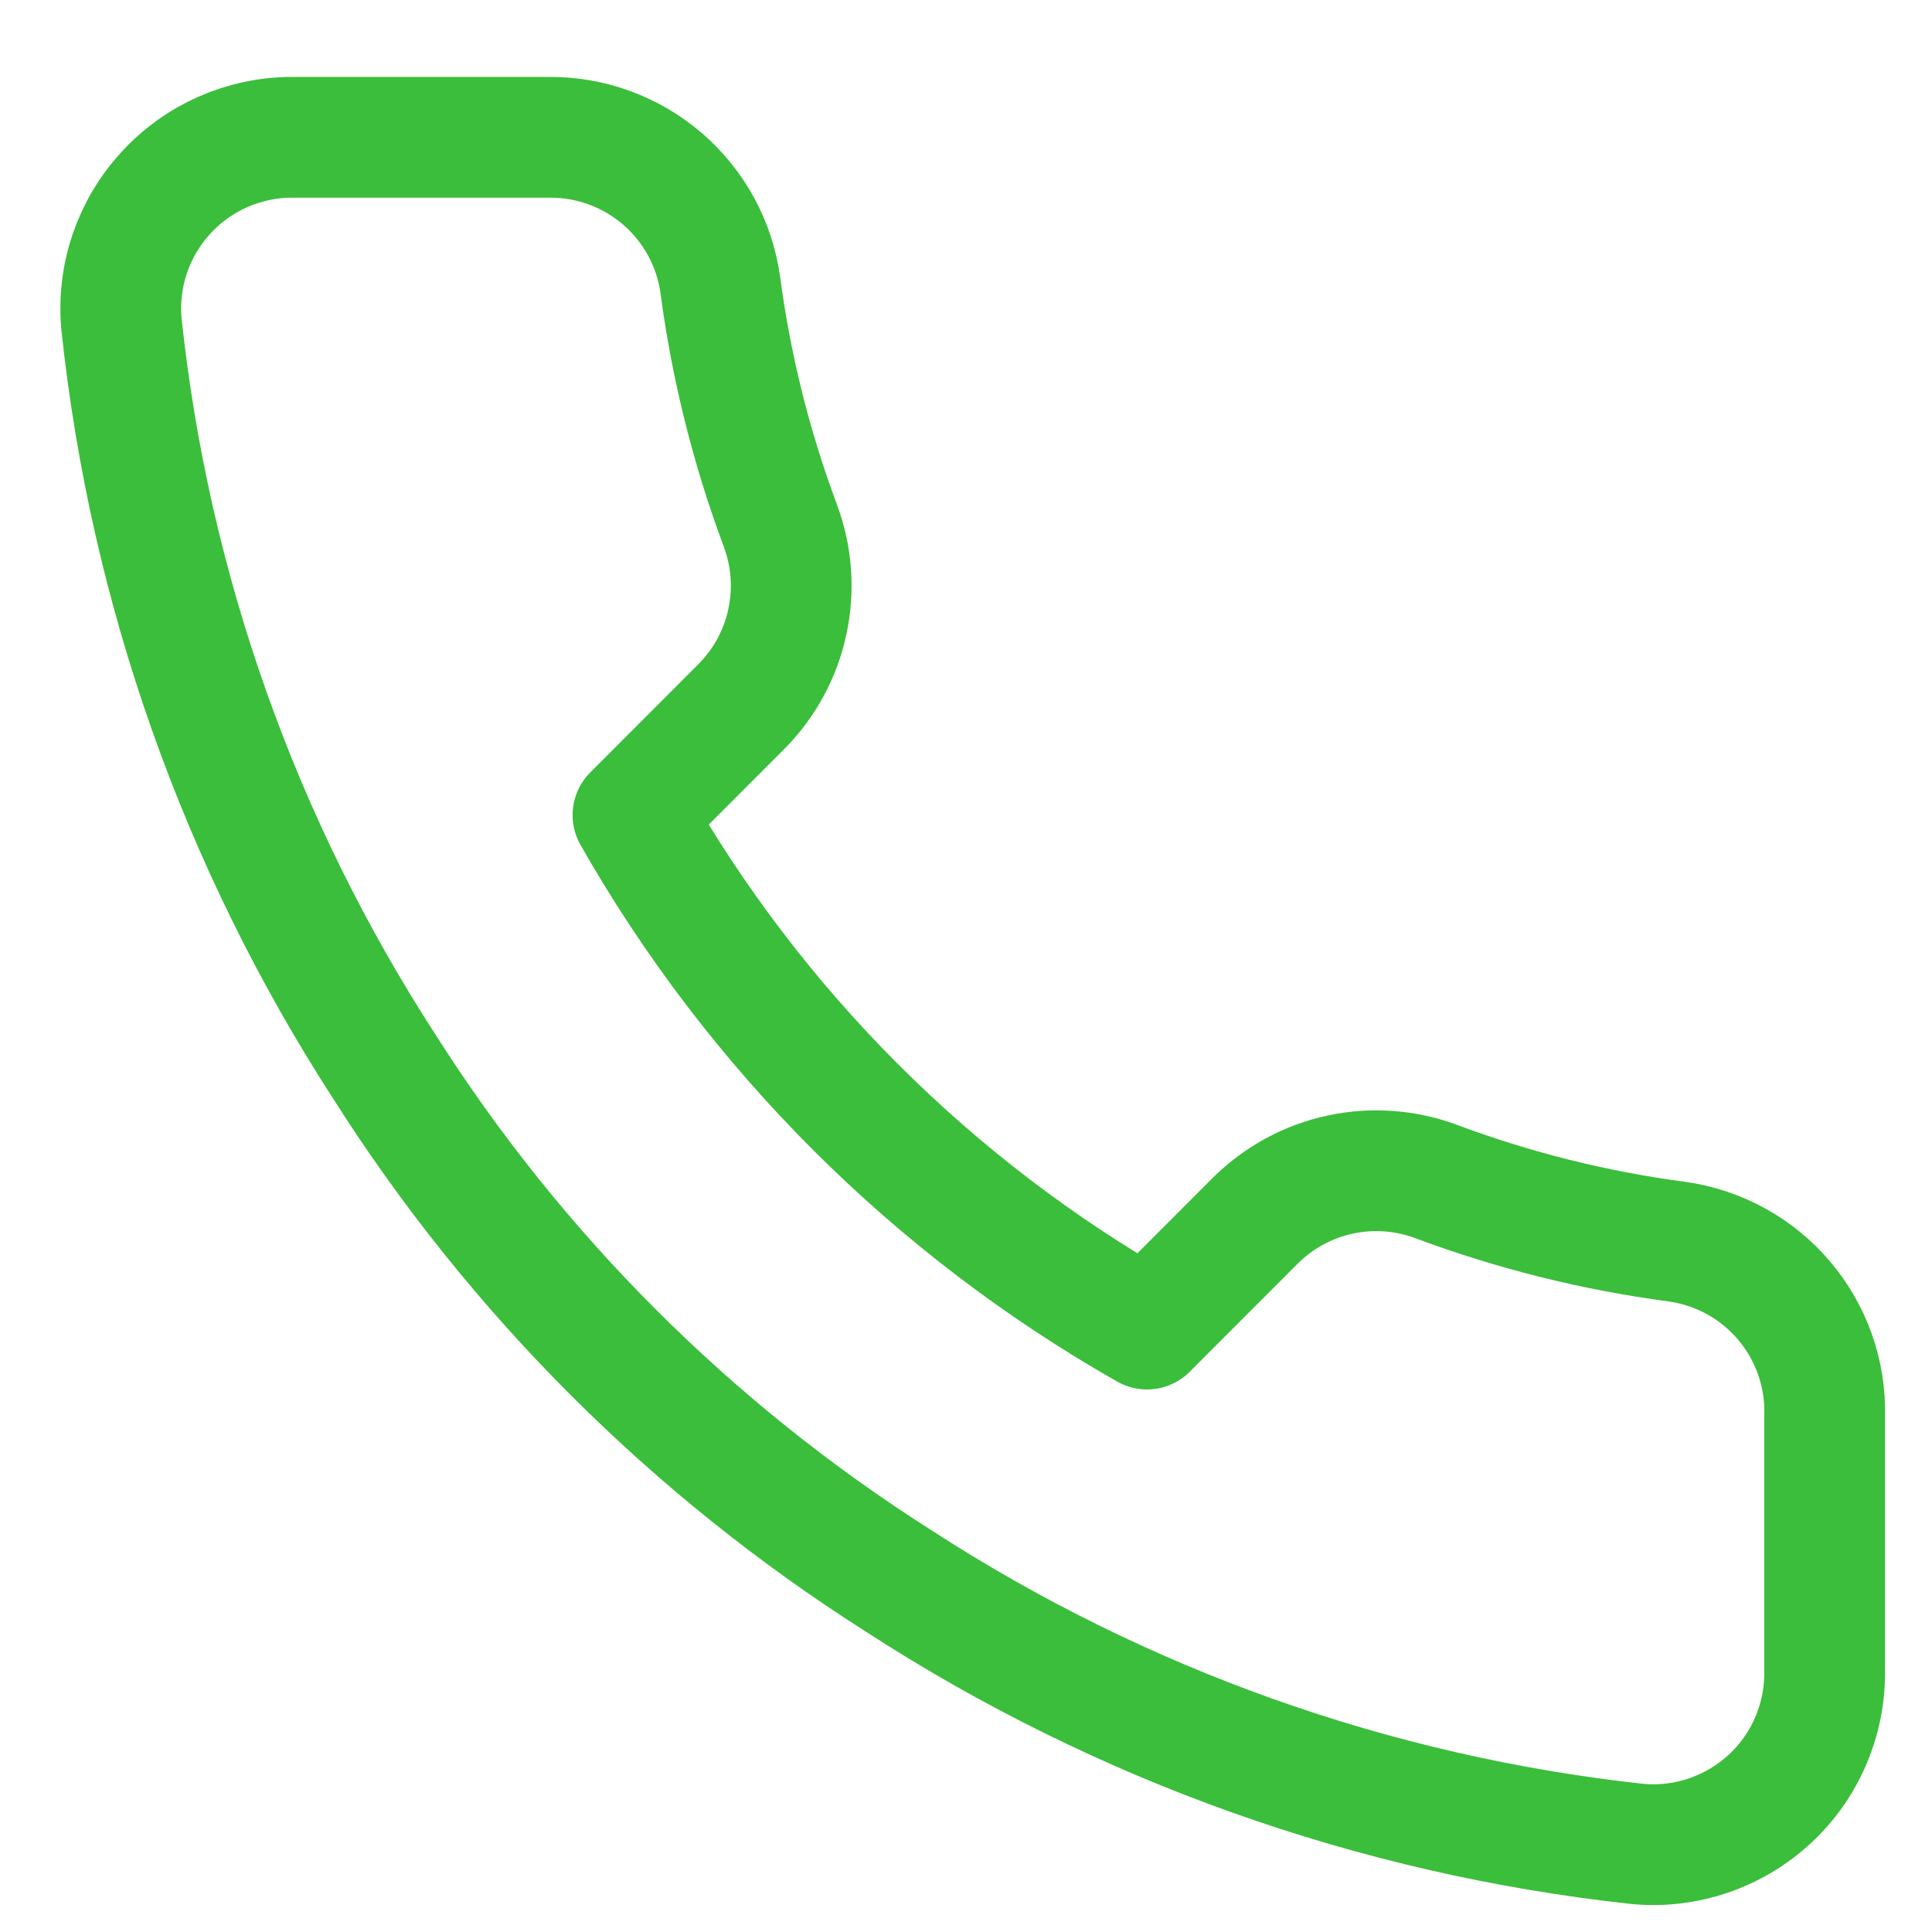 <?xml version="1.0" encoding="UTF-8"?>
<svg xmlns="http://www.w3.org/2000/svg" width="16" height="16" viewBox="0 0 16 16" fill="none">
  <path d="M15.111 11.723V13.852C15.112 14.049 15.071 14.245 14.992 14.426C14.913 14.607 14.797 14.77 14.651 14.903C14.505 15.037 14.334 15.138 14.146 15.202C13.959 15.265 13.761 15.289 13.564 15.271C11.381 15.034 9.284 14.287 7.441 13.092C5.727 12.003 4.273 10.55 3.184 8.835C1.985 6.984 1.239 4.877 1.006 2.684C0.988 2.488 1.011 2.29 1.074 2.103C1.137 1.917 1.238 1.745 1.371 1.6C1.504 1.454 1.665 1.338 1.846 1.258C2.026 1.179 2.221 1.137 2.418 1.137H4.546C4.891 1.134 5.224 1.256 5.485 1.48C5.747 1.705 5.917 2.017 5.965 2.358C6.055 3.039 6.222 3.708 6.462 4.351C6.557 4.605 6.578 4.881 6.521 5.147C6.465 5.412 6.333 5.656 6.143 5.848L5.242 6.75C6.252 8.526 7.722 9.997 9.499 11.007L10.4 10.105C10.593 9.915 10.836 9.783 11.101 9.727C11.367 9.67 11.643 9.691 11.897 9.786C12.54 10.026 13.209 10.193 13.89 10.283C14.235 10.332 14.55 10.505 14.775 10.771C15 11.036 15.12 11.375 15.111 11.723Z" stroke="#3BBE3B" stroke-linecap="round" stroke-linejoin="round"></path>
</svg>
